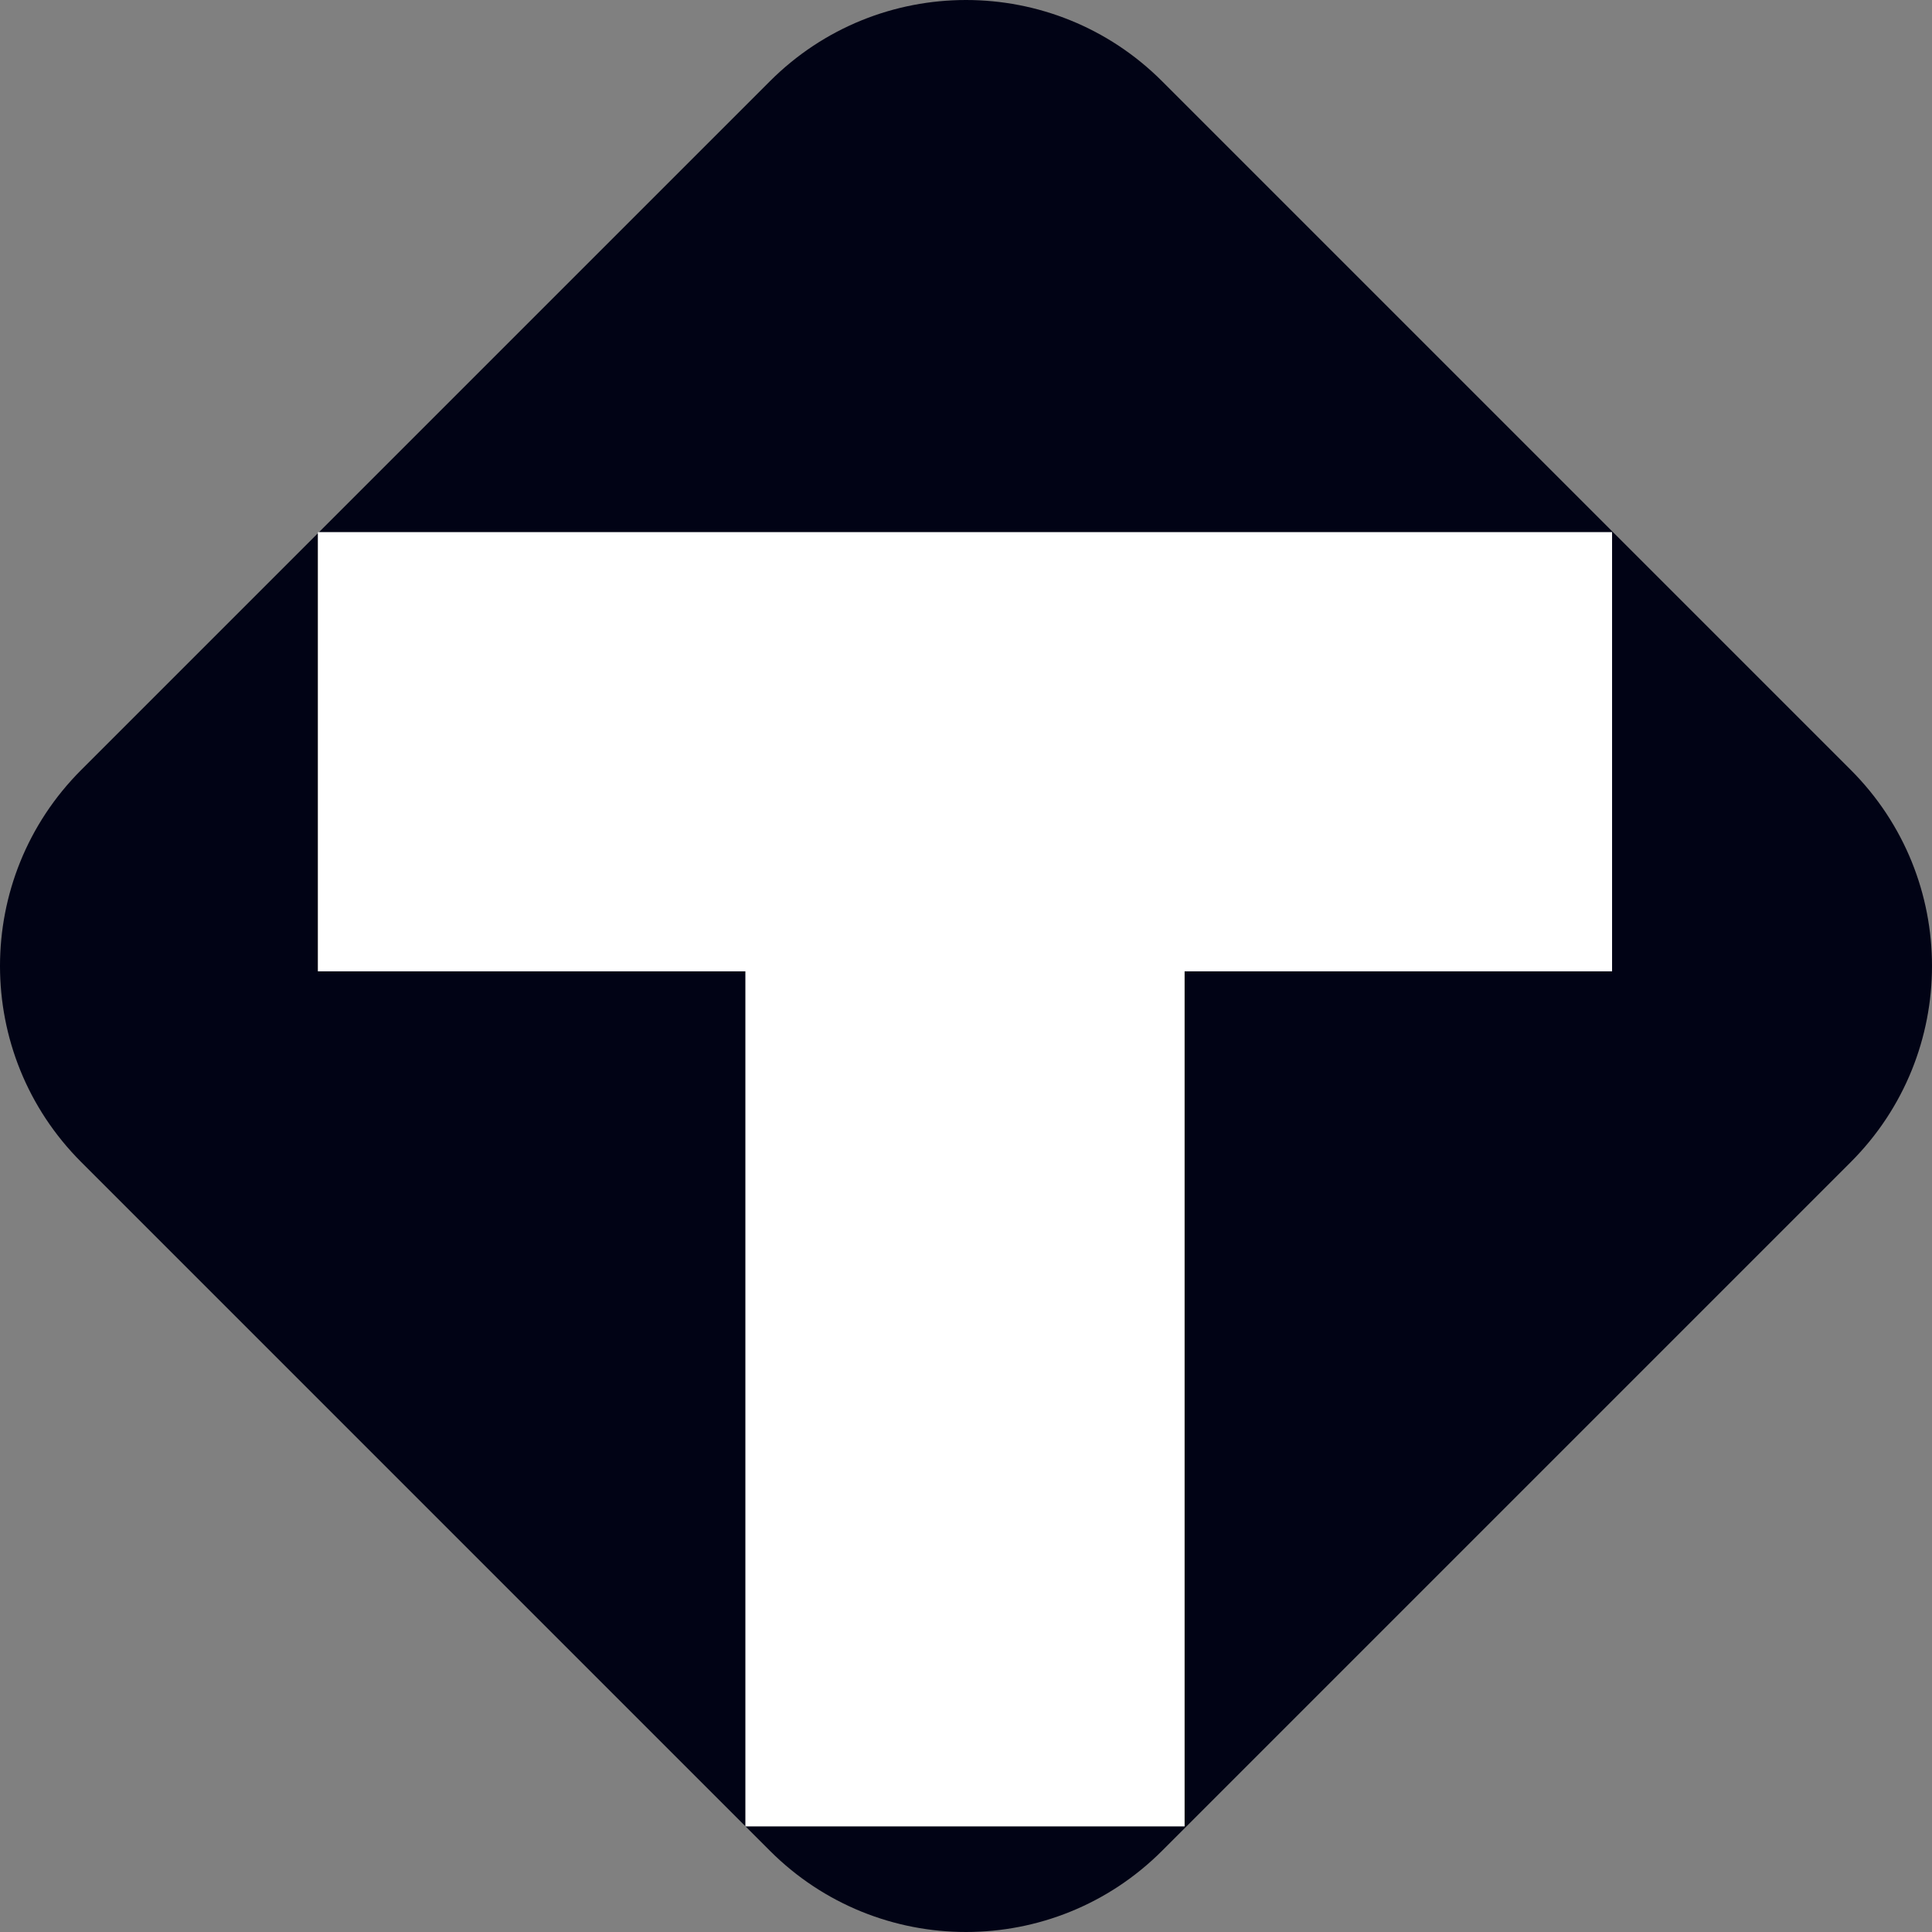 <?xml version="1.0" encoding="UTF-8"?> <svg xmlns="http://www.w3.org/2000/svg" xmlns:xlink="http://www.w3.org/1999/xlink" xmlns:svgjs="http://svgjs.com/svgjs" version="1.1" width="168" height="168"><rect width="100%" height="100%" fill="#808080" stroke="none"/><svg xmlns="http://www.w3.org/2000/svg" width="168" height="168" viewBox="0 0 168 168" fill="none"><path d="M101.051 7.063C91.634 -2.354 76.366 -2.354 66.949 7.063L27.733 46.278H140.18V84.459H103.004L103.004 158.812H64.823L64.823 84.459H27.647V46.365L7.063 66.949C-2.354 76.366 -2.354 91.634 7.063 101.051L64.823 158.812L66.949 160.937C76.366 170.354 91.634 170.354 101.051 160.937L160.937 101.051C170.354 91.634 170.354 76.366 160.937 66.949L101.051 7.063Z" fill="#010315"></path><path d="M64.823 158.812H103.004L103.004 84.459H140.18V46.278H27.733H27.647V46.364V84.459H64.823L64.823 158.812Z" fill="white"></path></svg><style>@media (prefers-color-scheme: light) { :root { filter: none; } } </style></svg> 